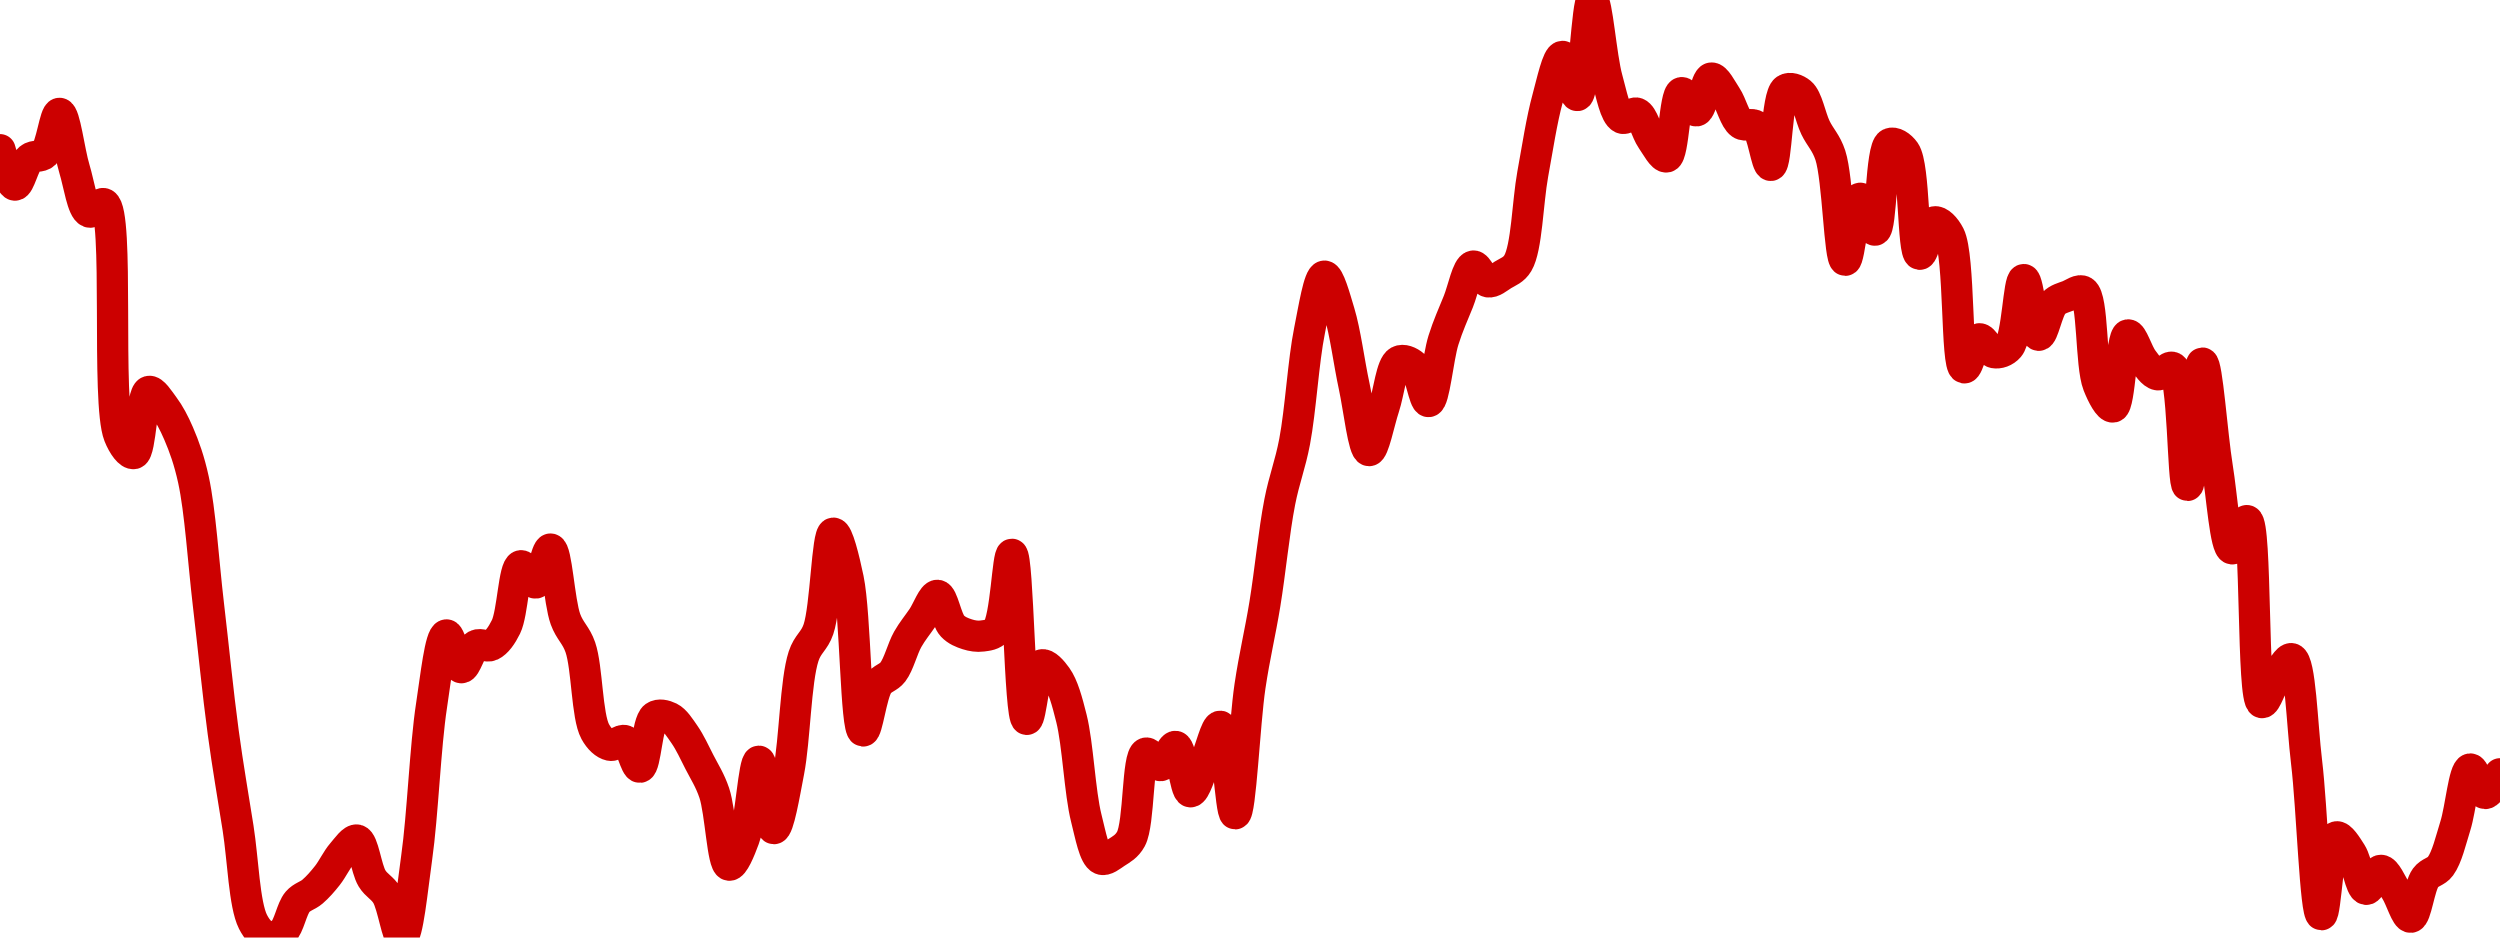 <!-- series7d: [{"tick_date":"2025-05-30 09:00:00","close":"0.820757"},{"tick_date":"2025-05-30 10:00:00","close":"0.816185"},{"tick_date":"2025-05-30 11:00:00","close":"0.819612"},{"tick_date":"2025-05-30 12:00:00","close":"0.820266"},{"tick_date":"2025-05-30 13:00:00","close":"0.825452"},{"tick_date":"2025-05-30 14:00:00","close":"0.818286"},{"tick_date":"2025-05-30 15:00:00","close":"0.812705"},{"tick_date":"2025-05-30 16:00:00","close":"0.813761"},{"tick_date":"2025-05-30 17:00:00","close":"0.783838"},{"tick_date":"2025-05-30 18:00:00","close":"0.781493"},{"tick_date":"2025-05-30 19:00:00","close":"0.789516"},{"tick_date":"2025-05-30 20:00:00","close":"0.787589"},{"tick_date":"2025-05-30 21:00:00","close":"0.784096"},{"tick_date":"2025-05-30 22:00:00","close":"0.778113"},{"tick_date":"2025-05-30 23:00:00","close":"0.76207"},{"tick_date":"2025-05-31 00:00:00","close":"0.745455"},{"tick_date":"2025-05-31 01:00:00","close":"0.733078"},{"tick_date":"2025-05-31 02:00:00","close":"0.720981"},{"tick_date":"2025-05-31 03:00:00","close":"0.719034"},{"tick_date":"2025-05-31 04:00:00","close":"0.719655"},{"tick_date":"2025-05-31 05:00:00","close":"0.723568"},{"tick_date":"2025-05-31 06:00:00","close":"0.724876"},{"tick_date":"2025-05-31 07:00:00","close":"0.726962"},{"tick_date":"2025-05-31 08:00:00","close":"0.729835"},{"tick_date":"2025-05-31 09:00:00","close":"0.731537"},{"tick_date":"2025-05-31 10:00:00","close":"0.726587"},{"tick_date":"2025-05-31 11:00:00","close":"0.724412"},{"tick_date":"2025-05-31 12:00:00","close":"0.71895"},{"tick_date":"2025-05-31 13:00:00","close":"0.729265"},{"tick_date":"2025-05-31 14:00:00","close":"0.748932"},{"tick_date":"2025-05-31 15:00:00","close":"0.758051"},{"tick_date":"2025-05-31 16:00:00","close":"0.753816"},{"tick_date":"2025-05-31 17:00:00","close":"0.756702"},{"tick_date":"2025-05-31 18:00:00","close":"0.756708"},{"tick_date":"2025-05-31 19:00:00","close":"0.759088"},{"tick_date":"2025-05-31 20:00:00","close":"0.766991"},{"tick_date":"2025-05-31 21:00:00","close":"0.764765"},{"tick_date":"2025-05-31 22:00:00","close":"0.769149"},{"tick_date":"2025-05-31 23:00:00","close":"0.760081"},{"tick_date":"2025-06-01 00:00:00","close":"0.75645"},{"tick_date":"2025-06-01 01:00:00","close":"0.745555"},{"tick_date":"2025-06-01 02:00:00","close":"0.74379"},{"tick_date":"2025-06-01 03:00:00","close":"0.744384"},{"tick_date":"2025-06-01 04:00:00","close":"0.740956"},{"tick_date":"2025-06-01 05:00:00","close":"0.747483"},{"tick_date":"2025-06-01 06:00:00","close":"0.747368"},{"tick_date":"2025-06-01 07:00:00","close":"0.745174"},{"tick_date":"2025-06-01 08:00:00","close":"0.741632"},{"tick_date":"2025-06-01 09:00:00","close":"0.737627"},{"tick_date":"2025-06-01 10:00:00","close":"0.728298"},{"tick_date":"2025-06-01 11:00:00","close":"0.731718"},{"tick_date":"2025-06-01 12:00:00","close":"0.741728"},{"tick_date":"2025-06-01 13:00:00","close":"0.733021"},{"tick_date":"2025-06-01 14:00:00","close":"0.740399"},{"tick_date":"2025-06-01 15:00:00","close":"0.755293"},{"tick_date":"2025-06-01 16:00:00","close":"0.758787"},{"tick_date":"2025-06-01 17:00:00","close":"0.771201"},{"tick_date":"2025-06-01 18:00:00","close":"0.765286"},{"tick_date":"2025-06-01 19:00:00","close":"0.745643"},{"tick_date":"2025-06-01 20:00:00","close":"0.75165"},{"tick_date":"2025-06-01 21:00:00","close":"0.75326"},{"tick_date":"2025-06-01 22:00:00","close":"0.757487"},{"tick_date":"2025-06-01 23:00:00","close":"0.760297"},{"tick_date":"2025-06-02 00:00:00","close":"0.763168"},{"tick_date":"2025-06-02 01:00:00","close":"0.75921"},{"tick_date":"2025-06-02 02:00:00","close":"0.758134"},{"tick_date":"2025-06-02 03:00:00","close":"0.757911"},{"tick_date":"2025-06-02 04:00:00","close":"0.758689"},{"tick_date":"2025-06-02 05:00:00","close":"0.768469"},{"tick_date":"2025-06-02 06:00:00","close":"0.747141"},{"tick_date":"2025-06-02 07:00:00","close":"0.754178"},{"tick_date":"2025-06-02 08:00:00","close":"0.75263"},{"tick_date":"2025-06-02 09:00:00","close":"0.747275"},{"tick_date":"2025-06-02 10:00:00","close":"0.734355"},{"tick_date":"2025-06-02 11:00:00","close":"0.729079"},{"tick_date":"2025-06-02 12:00:00","close":"0.72991"},{"tick_date":"2025-06-02 13:00:00","close":"0.731688"},{"tick_date":"2025-06-02 14:00:00","close":"0.742773"},{"tick_date":"2025-06-02 15:00:00","close":"0.741165"},{"tick_date":"2025-06-02 16:00:00","close":"0.743643"},{"tick_date":"2025-06-02 17:00:00","close":"0.737782"},{"tick_date":"2025-06-02 18:00:00","close":"0.741729"},{"tick_date":"2025-06-02 19:00:00","close":"0.746249"},{"tick_date":"2025-06-02 20:00:00","close":"0.734938"},{"tick_date":"2025-06-02 21:00:00","close":"0.751436"},{"tick_date":"2025-06-02 22:00:00","close":"0.762036"},{"tick_date":"2025-06-02 23:00:00","close":"0.775241"},{"tick_date":"2025-06-03 00:00:00","close":"0.783041"},{"tick_date":"2025-06-03 01:00:00","close":"0.797379"},{"tick_date":"2025-06-03 02:00:00","close":"0.80442"},{"tick_date":"2025-06-03 03:00:00","close":"0.799734"},{"tick_date":"2025-06-03 04:00:00","close":"0.790198"},{"tick_date":"2025-06-03 05:00:00","close":"0.781873"},{"tick_date":"2025-06-03 06:00:00","close":"0.787455"},{"tick_date":"2025-06-03 07:00:00","close":"0.793414"},{"tick_date":"2025-06-03 08:00:00","close":"0.792882"},{"tick_date":"2025-06-03 09:00:00","close":"0.788213"},{"tick_date":"2025-06-03 10:00:00","close":"0.796145"},{"tick_date":"2025-06-03 11:00:00","close":"0.801124"},{"tick_date":"2025-06-03 12:00:00","close":"0.805721"},{"tick_date":"2025-06-03 13:00:00","close":"0.803684"},{"tick_date":"2025-06-03 14:00:00","close":"0.804586"},{"tick_date":"2025-06-03 15:00:00","close":"0.806103"},{"tick_date":"2025-06-03 16:00:00","close":"0.817593"},{"tick_date":"2025-06-03 17:00:00","close":"0.827385"},{"tick_date":"2025-06-03 18:00:00","close":"0.832816"},{"tick_date":"2025-06-03 19:00:00","close":"0.827762"},{"tick_date":"2025-06-03 20:00:00","close":"0.840104"},{"tick_date":"2025-06-03 21:00:00","close":"0.829923"},{"tick_date":"2025-06-03 22:00:00","close":"0.824842"},{"tick_date":"2025-06-03 23:00:00","close":"0.82547"},{"tick_date":"2025-06-04 00:00:00","close":"0.822087"},{"tick_date":"2025-06-04 01:00:00","close":"0.819829"},{"tick_date":"2025-06-04 02:00:00","close":"0.828129"},{"tick_date":"2025-06-04 03:00:00","close":"0.825782"},{"tick_date":"2025-06-04 04:00:00","close":"0.830016"},{"tick_date":"2025-06-04 05:00:00","close":"0.827666"},{"tick_date":"2025-06-04 06:00:00","close":"0.824111"},{"tick_date":"2025-06-04 07:00:00","close":"0.823814"},{"tick_date":"2025-06-04 08:00:00","close":"0.818733"},{"tick_date":"2025-06-04 09:00:00","close":"0.828515"},{"tick_date":"2025-06-04 10:00:00","close":"0.828109"},{"tick_date":"2025-06-04 11:00:00","close":"0.823606"},{"tick_date":"2025-06-04 12:00:00","close":"0.820037"},{"tick_date":"2025-06-04 13:00:00","close":"0.80647"},{"tick_date":"2025-06-04 14:00:00","close":"0.814483"},{"tick_date":"2025-06-04 15:00:00","close":"0.810362"},{"tick_date":"2025-06-04 16:00:00","close":"0.821539"},{"tick_date":"2025-06-04 17:00:00","close":"0.820508"},{"tick_date":"2025-06-04 18:00:00","close":"0.807248"},{"tick_date":"2025-06-04 19:00:00","close":"0.811433"},{"tick_date":"2025-06-04 20:00:00","close":"0.809688"},{"tick_date":"2025-06-04 21:00:00","close":"0.79257"},{"tick_date":"2025-06-04 22:00:00","close":"0.796319"},{"tick_date":"2025-06-04 23:00:00","close":"0.794528"},{"tick_date":"2025-06-05 00:00:00","close":"0.79528"},{"tick_date":"2025-06-05 01:00:00","close":"0.803973"},{"tick_date":"2025-06-05 02:00:00","close":"0.796775"},{"tick_date":"2025-06-05 03:00:00","close":"0.800906"},{"tick_date":"2025-06-05 04:00:00","close":"0.801884"},{"tick_date":"2025-06-05 05:00:00","close":"0.802427"},{"tick_date":"2025-06-05 06:00:00","close":"0.790374"},{"tick_date":"2025-06-05 07:00:00","close":"0.787513"},{"tick_date":"2025-06-05 08:00:00","close":"0.796824"},{"tick_date":"2025-06-05 09:00:00","close":"0.793594"},{"tick_date":"2025-06-05 10:00:00","close":"0.791668"},{"tick_date":"2025-06-05 11:00:00","close":"0.792612"},{"tick_date":"2025-06-05 12:00:00","close":"0.777374"},{"tick_date":"2025-06-05 13:00:00","close":"0.793185"},{"tick_date":"2025-06-05 14:00:00","close":"0.779727"},{"tick_date":"2025-06-05 15:00:00","close":"0.769177"},{"tick_date":"2025-06-05 16:00:00","close":"0.772824"},{"tick_date":"2025-06-05 17:00:00","close":"0.749307"},{"tick_date":"2025-06-05 18:00:00","close":"0.752695"},{"tick_date":"2025-06-05 19:00:00","close":"0.754979"},{"tick_date":"2025-06-05 20:00:00","close":"0.741655"},{"tick_date":"2025-06-05 21:00:00","close":"0.721895"},{"tick_date":"2025-06-05 22:00:00","close":"0.731952"},{"tick_date":"2025-06-05 23:00:00","close":"0.729864"},{"tick_date":"2025-06-06 00:00:00","close":"0.725176"},{"tick_date":"2025-06-06 01:00:00","close":"0.727628"},{"tick_date":"2025-06-06 02:00:00","close":"0.724995"},{"tick_date":"2025-06-06 03:00:00","close":"0.721571"},{"tick_date":"2025-06-06 04:00:00","close":"0.726672"},{"tick_date":"2025-06-06 05:00:00","close":"0.728164"},{"tick_date":"2025-06-06 06:00:00","close":"0.73338"},{"tick_date":"2025-06-06 07:00:00","close":"0.740726"},{"tick_date":"2025-06-06 08:00:00","close":"0.737558"},{"tick_date":"2025-06-06 09:00:00","close":"0.740105"}] -->

<svg width="160" height="60" viewBox="0 0 160 60" xmlns="http://www.w3.org/2000/svg">
  <defs>
    <linearGradient id="grad-area" x1="0" y1="0" x2="0" y2="1">
      <stop offset="0%" stop-color="rgba(255,82,82,.2)" />
      <stop offset="100%" stop-color="rgba(0,0,0,0)" />
    </linearGradient>
  </defs>

  <path d="M0,9.581C0,9.581,0.614,11.826,0.952,11.846C1.253,11.863,1.515,10.472,1.905,10.148C2.185,9.915,2.587,10.088,2.857,9.825C3.303,9.391,3.512,7.242,3.81,7.256C4.154,7.272,4.424,9.701,4.762,10.805C5.063,11.79,5.271,13.398,5.714,13.569C5.985,13.673,6.399,12.899,6.667,13.046C7.658,13.59,6.785,25.75,7.619,27.865C7.884,28.538,8.301,29.088,8.571,29.026C9.017,28.924,9.057,25.185,9.524,25.053C9.792,24.978,10.184,25.618,10.476,26.007C10.83,26.479,11.14,27.067,11.429,27.737C11.791,28.578,12.109,29.458,12.381,30.7C12.816,32.693,13.019,35.973,13.333,38.645C13.654,41.364,13.942,44.336,14.286,46.874C14.583,49.07,14.919,50.972,15.238,53.003C15.554,55.012,15.633,57.891,16.19,58.994C16.454,59.515,16.797,59.874,17.143,59.958C17.44,60.031,17.819,59.89,18.095,59.651C18.501,59.3,18.662,58.156,19.048,57.713C19.329,57.389,19.697,57.327,20,57.065C20.335,56.776,20.649,56.417,20.952,56.032C21.287,55.607,21.56,55.004,21.905,54.609C22.202,54.269,22.579,53.699,22.857,53.766C23.257,53.863,23.428,55.591,23.81,56.218C24.092,56.681,24.483,56.82,24.762,57.295C25.156,57.966,25.432,60.022,25.714,60C26.095,59.971,26.386,56.874,26.667,54.892C27.053,52.171,27.216,47.773,27.619,45.152C27.896,43.352,28.177,40.679,28.571,40.636C28.85,40.605,29.179,42.705,29.524,42.733C29.821,42.757,30.096,41.508,30.476,41.304C30.759,41.152,31.14,41.439,31.429,41.301C31.792,41.126,32.11,40.67,32.381,40.122C32.822,39.229,32.884,36.317,33.333,36.208C33.603,36.143,33.998,37.354,34.286,37.311C34.652,37.255,34.958,35.111,35.238,35.14C35.628,35.18,35.777,38.492,36.19,39.63C36.466,40.389,36.872,40.641,37.143,41.429C37.587,42.721,37.552,45.832,38.095,46.824C38.359,47.306,38.707,47.622,39.048,47.698C39.347,47.766,39.72,47.292,40,47.404C40.391,47.56,40.668,49.134,40.952,49.102C41.327,49.06,41.405,46.22,41.905,45.869C42.171,45.683,42.566,45.784,42.857,45.926C43.215,46.102,43.514,46.589,43.81,47.013C44.157,47.512,44.452,48.16,44.762,48.767C45.087,49.404,45.438,49.931,45.714,50.75C46.119,51.951,46.241,55.304,46.667,55.371C46.94,55.413,47.348,54.418,47.619,53.677C48.056,52.483,48.243,48.724,48.571,48.719C48.879,48.715,49.193,53.025,49.524,53.032C49.83,53.037,50.197,50.818,50.476,49.378C50.868,47.357,50.914,43.576,51.429,42.002C51.694,41.19,52.113,41.056,52.381,40.271C52.856,38.878,52.937,34.155,53.333,34.123C53.612,34.101,54.018,35.773,54.286,37.053C54.762,39.333,54.765,46.73,55.238,46.781C55.506,46.809,55.759,44.448,56.19,43.806C56.463,43.401,56.861,43.379,57.143,43.008C57.526,42.504,57.749,41.529,58.095,40.915C58.392,40.39,58.731,39.991,59.048,39.523C59.366,39.053,59.7,38.081,60,38.102C60.339,38.125,60.558,39.644,60.952,40.062C61.231,40.357,61.576,40.488,61.905,40.595C62.213,40.694,62.545,40.747,62.857,40.705C63.18,40.661,63.546,40.639,63.81,40.32C64.387,39.621,64.485,35.462,64.762,35.476C65.167,35.497,65.254,45.998,65.714,46.039C65.983,46.063,66.205,42.703,66.667,42.554C66.935,42.467,67.345,42.935,67.619,43.32C68.036,43.905,68.297,44.88,68.571,45.972C68.987,47.627,69.106,50.724,69.524,52.371C69.798,53.451,70.033,54.793,70.476,54.984C70.747,55.1,71.127,54.769,71.429,54.572C71.766,54.353,72.117,54.177,72.381,53.692C72.928,52.686,72.775,48.407,73.333,48.202C73.597,48.105,73.984,49.031,74.286,48.998C74.623,48.962,74.959,47.723,75.238,47.771C75.63,47.839,75.841,50.65,76.19,50.674C76.485,50.694,76.834,49.397,77.143,48.719C77.47,48.002,77.821,46.448,78.095,46.481C78.514,46.53,78.754,52.09,79.048,52.082C79.4,52.073,79.64,46.33,80,43.912C80.29,41.964,80.65,40.511,80.952,38.662C81.289,36.605,81.536,34.009,81.905,32.123C82.191,30.659,82.574,29.751,82.857,28.26C83.237,26.259,83.416,23.099,83.81,21.159C84.089,19.781,84.41,17.694,84.762,17.672C85.055,17.654,85.434,19.067,85.714,19.993C86.103,21.275,86.338,23.197,86.667,24.715C86.974,26.138,87.266,28.82,87.619,28.838C87.912,28.854,88.259,27.012,88.571,26.074C88.894,25.108,89.05,23.378,89.524,23.123C89.791,22.978,90.204,23.145,90.476,23.386C90.909,23.769,91.141,25.72,91.429,25.698C91.794,25.67,92.022,22.918,92.381,21.77C92.671,20.842,93.01,20.108,93.333,19.304C93.646,18.528,93.908,17.097,94.286,17.028C94.569,16.976,94.895,17.971,95.238,18.037C95.536,18.093,95.884,17.779,96.19,17.59C96.52,17.386,96.879,17.284,97.143,16.839C97.717,15.868,97.765,12.967,98.095,11.148C98.401,9.465,98.673,7.667,99.048,6.299C99.332,5.259,99.677,3.613,100,3.609C100.313,3.606,100.678,6.141,100.952,6.112C101.369,6.068,101.571,0.005,101.905,0C102.209,-0.005,102.47,3.664,102.857,5.042C103.138,6.04,103.366,7.346,103.81,7.558C104.08,7.688,104.482,7.139,104.762,7.247C105.151,7.398,105.372,8.434,105.714,8.923C106.013,9.349,106.398,10.106,106.667,10.041C107.123,9.93,107.167,6.036,107.619,5.93C107.889,5.868,108.281,7.131,108.571,7.093C108.931,7.046,109.165,5.043,109.524,4.996C109.814,4.958,110.178,5.716,110.476,6.16C110.82,6.672,111.028,7.638,111.429,7.92C111.706,8.116,112.111,7.849,112.381,8.067C112.832,8.433,113.051,10.607,113.333,10.584C113.716,10.552,113.693,6.131,114.286,5.739C114.549,5.565,114.966,5.717,115.238,5.94C115.668,6.293,115.857,7.477,116.19,8.17C116.494,8.801,116.876,9.127,117.143,9.938C117.633,11.429,117.726,16.639,118.095,16.657C118.382,16.67,118.667,12.727,119.048,12.688C119.33,12.66,119.728,14.766,120,14.729C120.43,14.672,120.353,9.487,120.952,9.194C121.216,9.066,121.642,9.329,121.905,9.705C122.557,10.635,122.398,16.205,122.857,16.272C123.126,16.31,123.432,14.276,123.81,14.199C124.093,14.141,124.499,14.549,124.762,15.063C125.44,16.388,125.18,23.443,125.714,23.541C125.979,23.589,126.302,21.748,126.667,21.684C126.955,21.633,127.28,22.506,127.619,22.571C127.92,22.628,128.307,22.507,128.571,22.199C129.12,21.558,129.191,17.901,129.524,17.893C129.828,17.887,130.109,21.426,130.476,21.458C130.763,21.483,131.026,19.829,131.429,19.412C131.706,19.125,132.057,19.055,132.381,18.928C132.693,18.806,133.07,18.491,133.333,18.659C133.983,19.075,133.785,23.357,134.286,24.628C134.552,25.304,134.968,26.098,135.238,26.045C135.686,25.957,135.758,21.507,136.19,21.434C136.462,21.388,136.795,22.586,137.143,23.033C137.439,23.414,137.756,23.931,138.095,23.987C138.396,24.037,138.784,23.378,139.048,23.52C139.753,23.9,139.685,31.067,140,31.066C140.32,31.066,140.621,23.24,140.952,23.236C141.258,23.233,141.566,27.817,141.905,29.901C142.206,31.751,142.42,35.058,142.857,35.126C143.128,35.167,143.547,33.266,143.81,33.32C144.439,33.448,144.115,44.823,144.762,44.966C145.025,45.024,145.373,43.779,145.714,43.288C146.013,42.859,146.403,42.082,146.667,42.157C147.227,42.317,147.327,46.336,147.619,48.756C147.974,51.694,148.181,58.524,148.571,58.542C148.851,58.554,149.019,53.705,149.524,53.561C149.789,53.485,150.193,54.15,150.476,54.595C150.855,55.19,151.062,56.866,151.429,56.917C151.716,56.957,152.067,55.697,152.381,55.702C152.702,55.708,153.029,56.533,153.333,57.006C153.667,57.525,153.99,58.724,154.286,58.702C154.634,58.676,154.826,56.734,155.238,56.176C155.513,55.803,155.916,55.812,156.19,55.437C156.606,54.87,156.847,53.796,157.143,52.854C157.489,51.752,157.697,49.274,158.095,49.216C158.373,49.175,158.717,50.768,159.048,50.785C159.354,50.8,160,49.523,160,49.523"
        fill="none"
        stroke="#CC0000"
        stroke-width="2"
        stroke-linejoin="round"
        stroke-linecap="round"
        />
</svg>